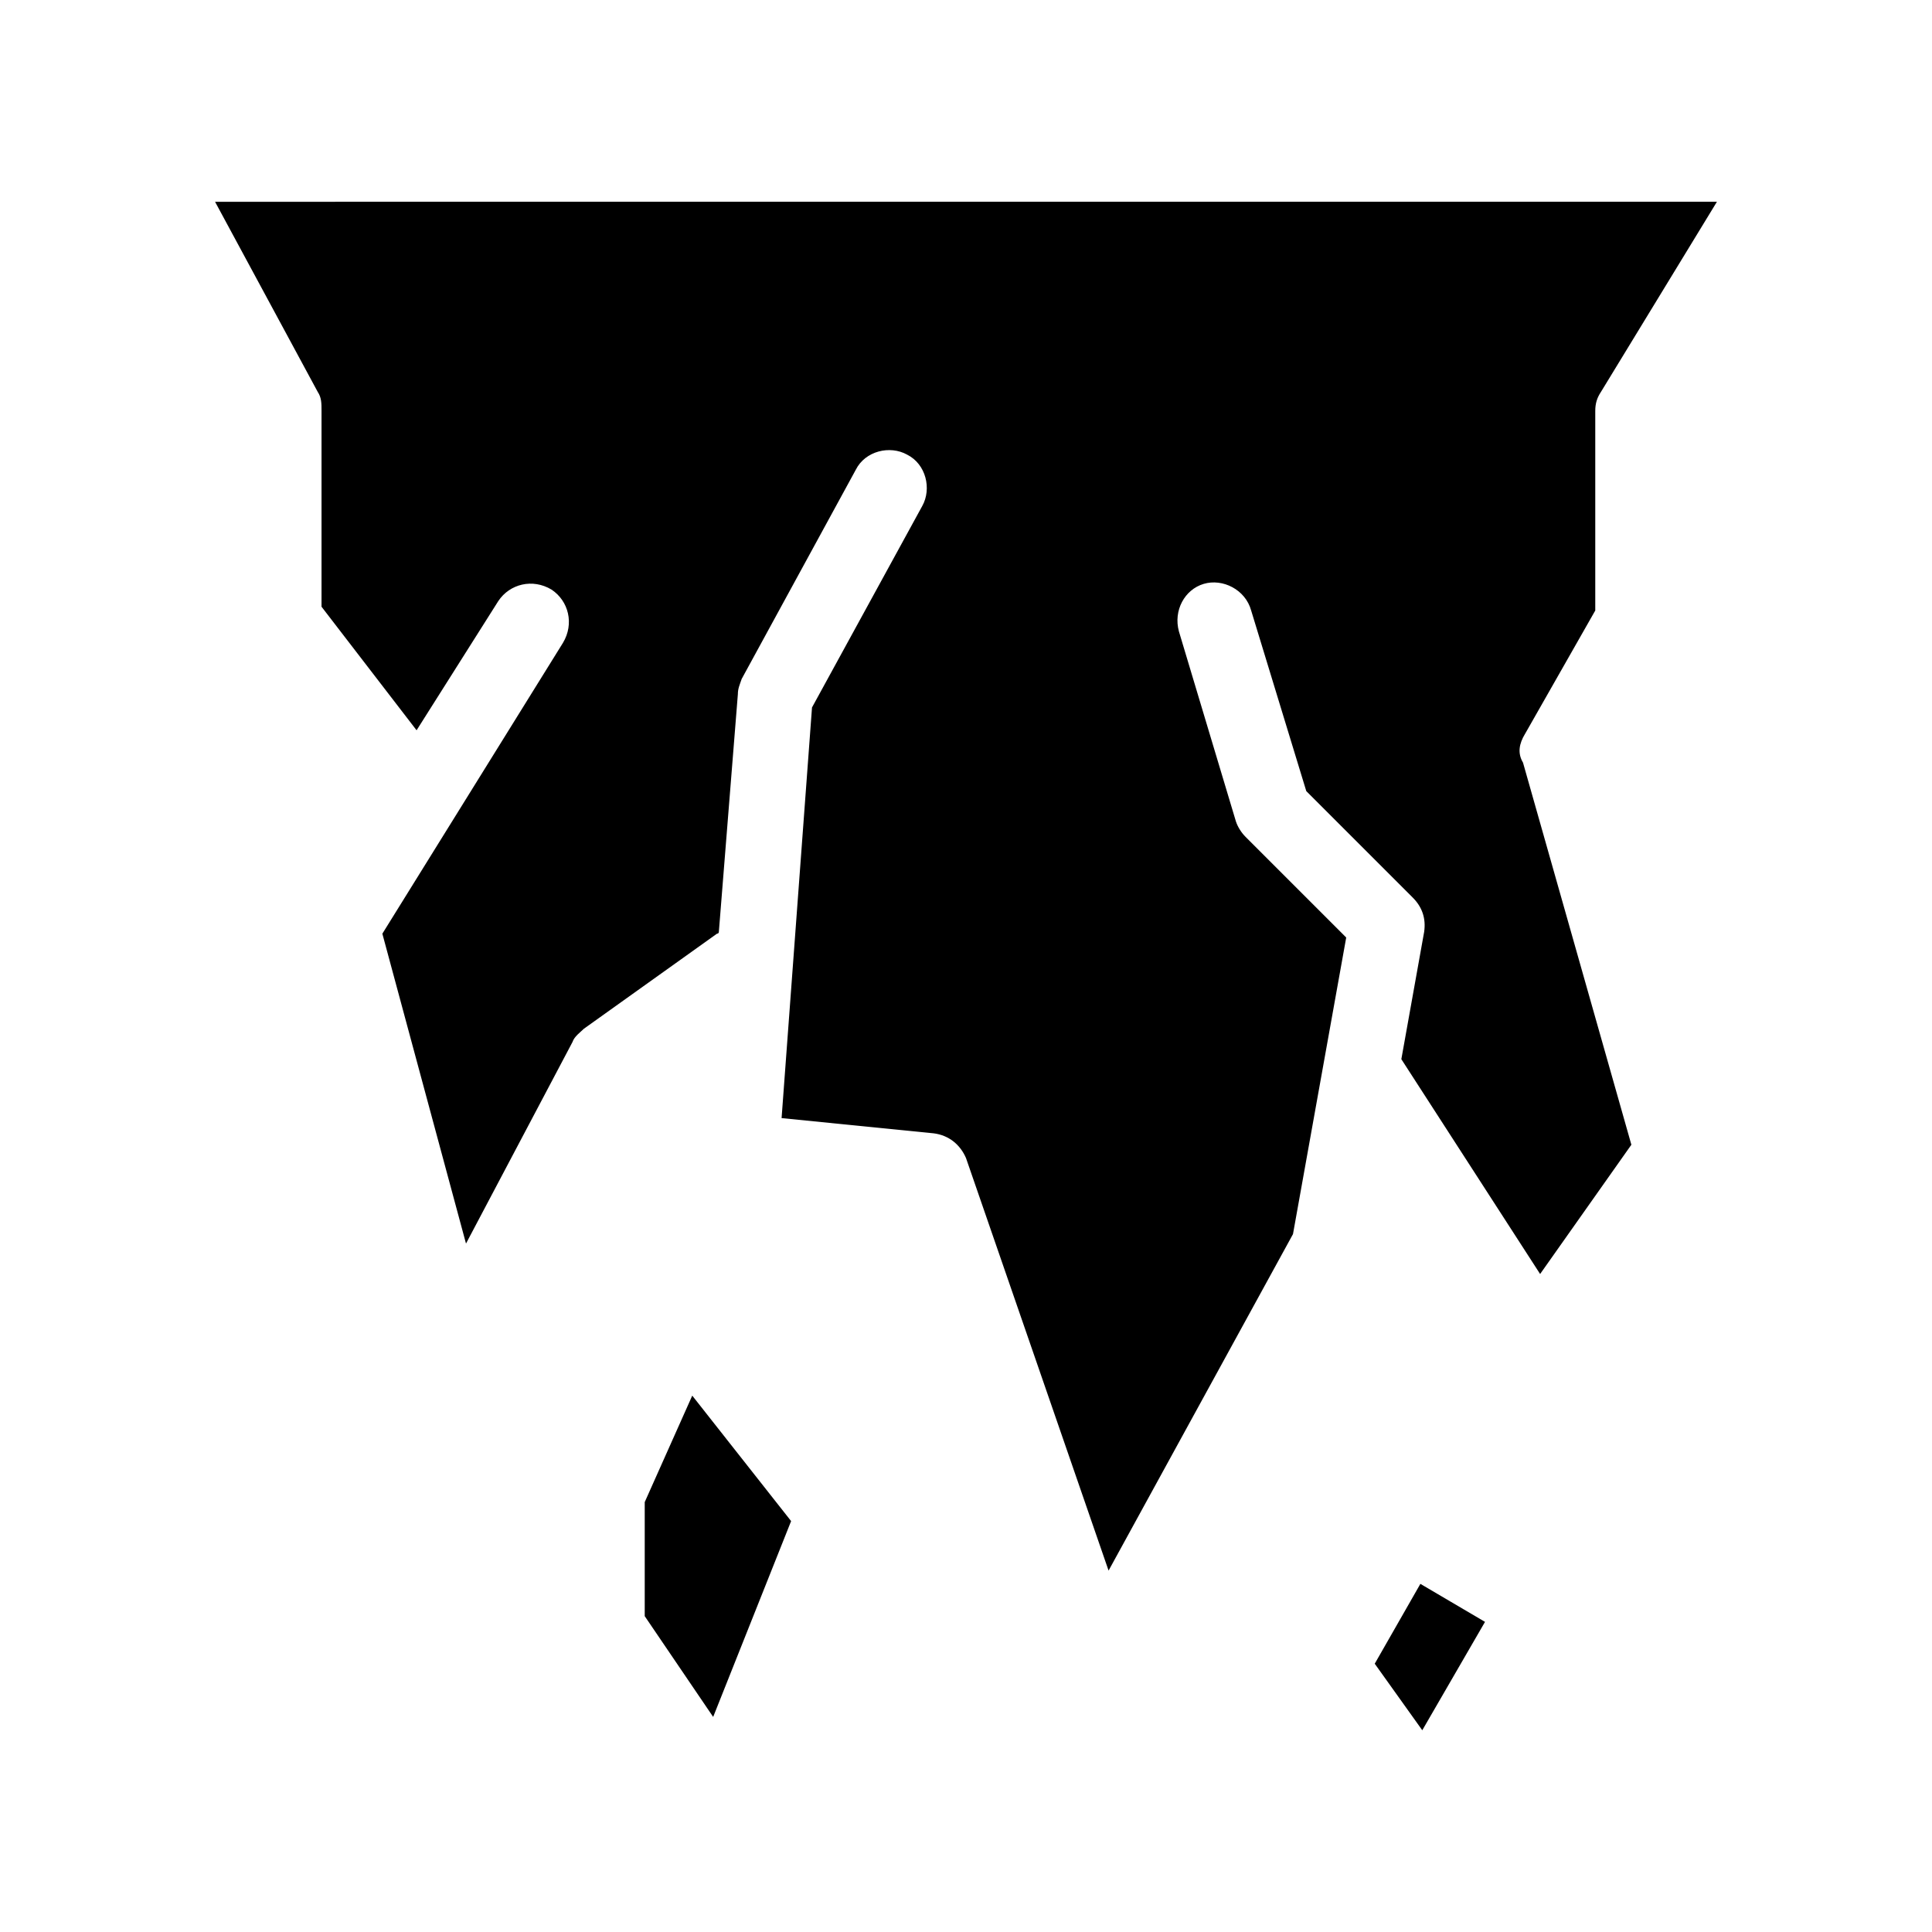 <?xml version="1.0" encoding="UTF-8"?>
<!-- Uploaded to: SVG Repo, www.svgrepo.com, Generator: SVG Repo Mixer Tools -->
<svg fill="#000000" width="800px" height="800px" version="1.1" viewBox="144 144 512 512" xmlns="http://www.w3.org/2000/svg">
 <g>
  <path d="m508.32 584.9 12.598 17.633 16.625-28.719-17.129-10.074z"/>
  <path d="m548.12 338.54 18.641-32.746v-52.902c0-2.016 0.504-3.527 1.512-5.039l30.73-50.383-398.01 0.004 27.207 50.383c1.008 1.512 1.008 3.023 1.008 5.039v51.891l25.191 32.746 21.664-34.258c3.023-4.535 9.07-6.047 14.105-3.023 4.535 3.023 6.047 9.07 3.023 14.105l-47.863 77.082 22.168 82.121 28.215-53.402c0.504-1.512 2.016-2.519 3.023-3.527l35.266-25.191s0.504 0 0.504-0.504l5.039-62.977c0-1.512 0.504-2.519 1.008-4.031l30.23-55.418c2.519-5.039 9.07-6.551 13.602-4.031 5.039 2.519 6.551 9.07 4.031 13.602l-29.223 53.402-8.062 108.83 40.305 4.031c4.031 0.504 7.055 3.023 8.566 6.551l37.785 109.33 48.871-89.176 14.105-78.598-26.703-26.703c-1.008-1.008-2.016-2.519-2.519-4.031l-15.113-50.383c-1.512-5.543 1.512-11.082 6.551-12.594 5.039-1.512 11.082 1.512 12.594 7.055l14.609 47.863 28.215 28.215c2.519 2.519 3.527 5.543 3.023 9.07l-6.047 33.754 36.777 56.93 24.184-34.258-28.719-101.27c-1.512-2.523-1.008-5.039 0.504-7.559z"/>
  <path d="m314.86 542.07v30.227l18.137 26.703 20.656-51.895-26.199-33.25z"/>
 </g>
</svg>